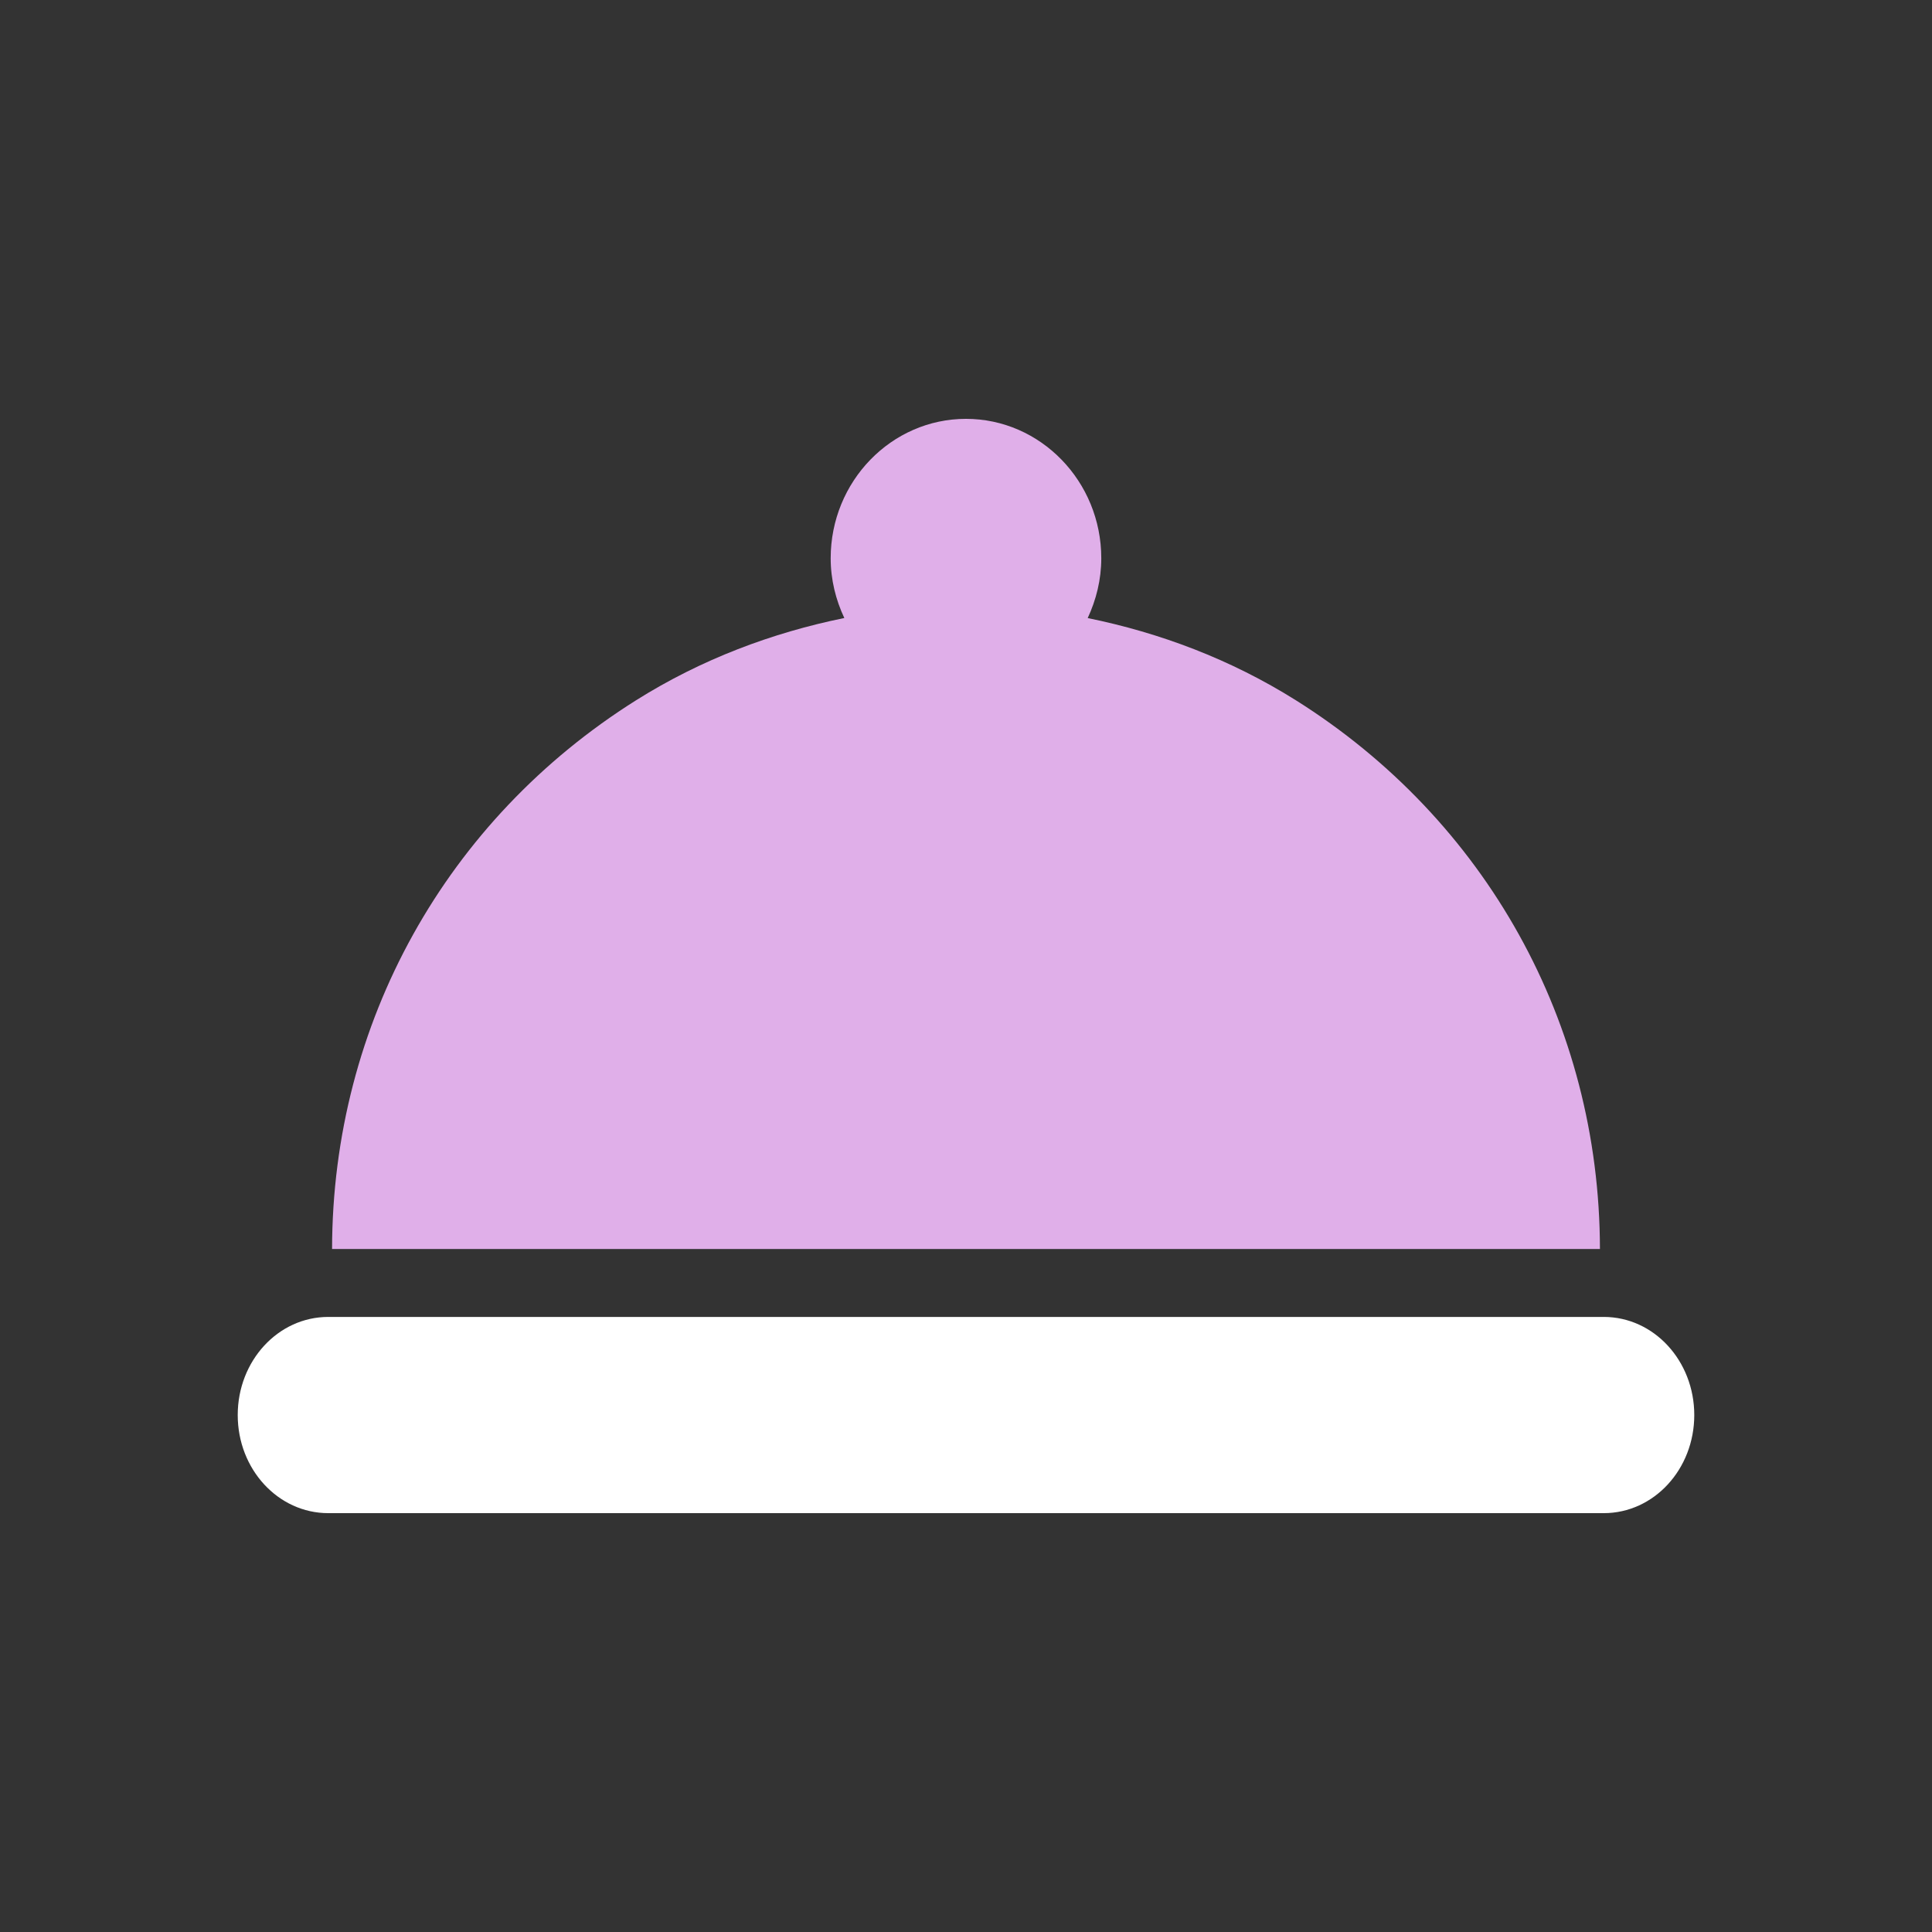 <?xml version="1.0" encoding="UTF-8"?>
<svg width="512px" height="512px" viewBox="0 0 512 512" version="1.1" xmlns="http://www.w3.org/2000/svg" xmlns:xlink="http://www.w3.org/1999/xlink">
    <rect x="0" y="0" width="512" height="512" fill="#333333" stroke="none"/>
    <!-- Generator: Sketch 52.5 (67469) - http://www.bohemiancoding.com/sketch -->
    <title>icons/ico_Servings_mid</title>
    <desc>Created with Sketch.</desc>
    <g id="icons/ico_Servings_mid" stroke="none" stroke-width="1" fill="none" fill-rule="evenodd">
        <path d="M288.251,163.796 C290.492,158.978 291.851,153.637 291.851,147.942 C291.851,127.577 275.761,111 255.995,111 C236.229,111 220.139,127.577 220.139,147.942 C220.139,153.637 221.498,158.978 223.754,163.78 C204.601,167.69 185.881,174.693 168.549,185.591 C118.305,217.192 88.107,271.062 88,331 L424,331 C423.91,271.062 393.681,217.19 343.439,185.591 C326.11,174.709 307.39,167.69 288.251,163.796 Z" id="Fill-1" fill="#E0AFE9"></path>
        <path d="M425,349 L87,349 C73.686,349 63,360.651 63,375 C63,389.349 73.686,401 87,401 L425,401 C438.314,401 449,389.349 449,375 C449,360.651 438.314,349 425,349 Z" id="Fill-2" fill="#FFFFFF"></path>
    </g>
</svg>
